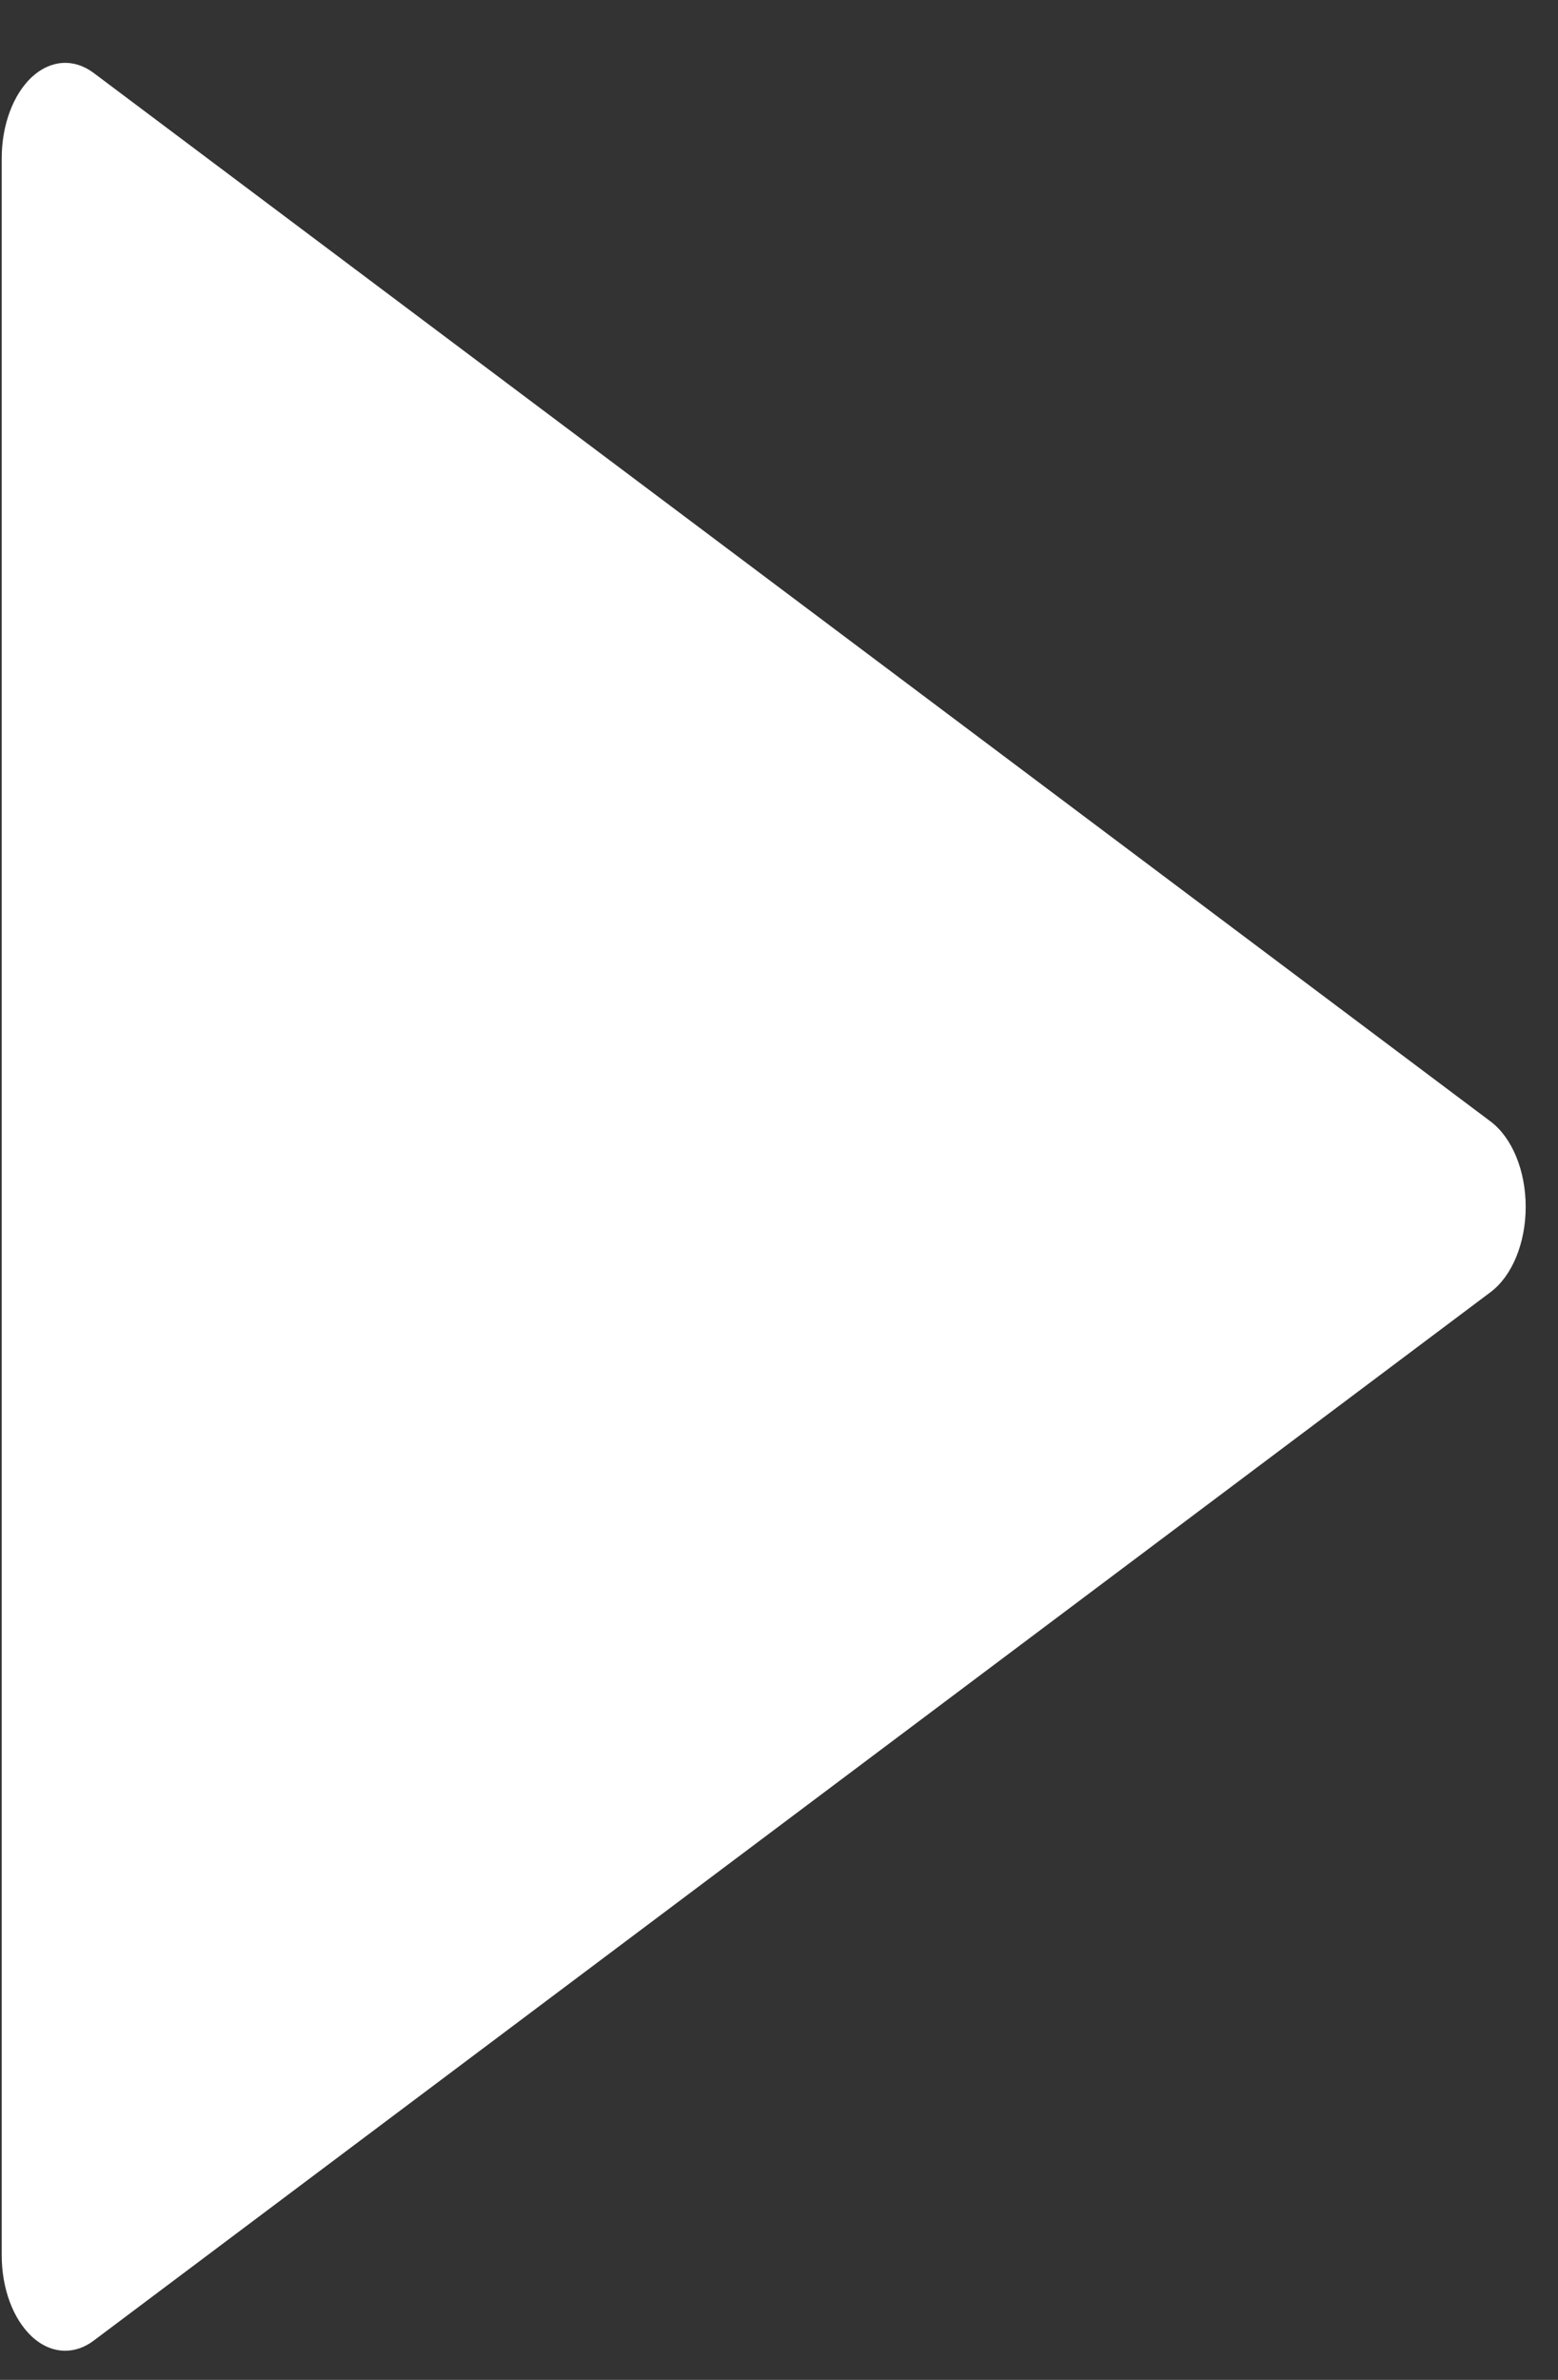<svg width="19" height="29" viewBox="0 0 19 29" fill="none" xmlns="http://www.w3.org/2000/svg">
<rect x="0" y="0" width="19" height="29" fill="#333333" stroke="none"/>
<path d="M18.178 13.666L1.141 0.888C0.901 0.709 0.617 0.728 0.388 0.939C0.16 1.152 0.021 1.525 0.021 1.928V27.483C0.021 27.887 0.16 28.259 0.388 28.472C0.512 28.587 0.653 28.645 0.795 28.645C0.913 28.645 1.032 28.605 1.141 28.523L18.178 15.745C18.441 15.548 18.606 15.146 18.606 14.706C18.606 14.265 18.441 13.864 18.178 13.666Z" fill="white"/>
</svg>
